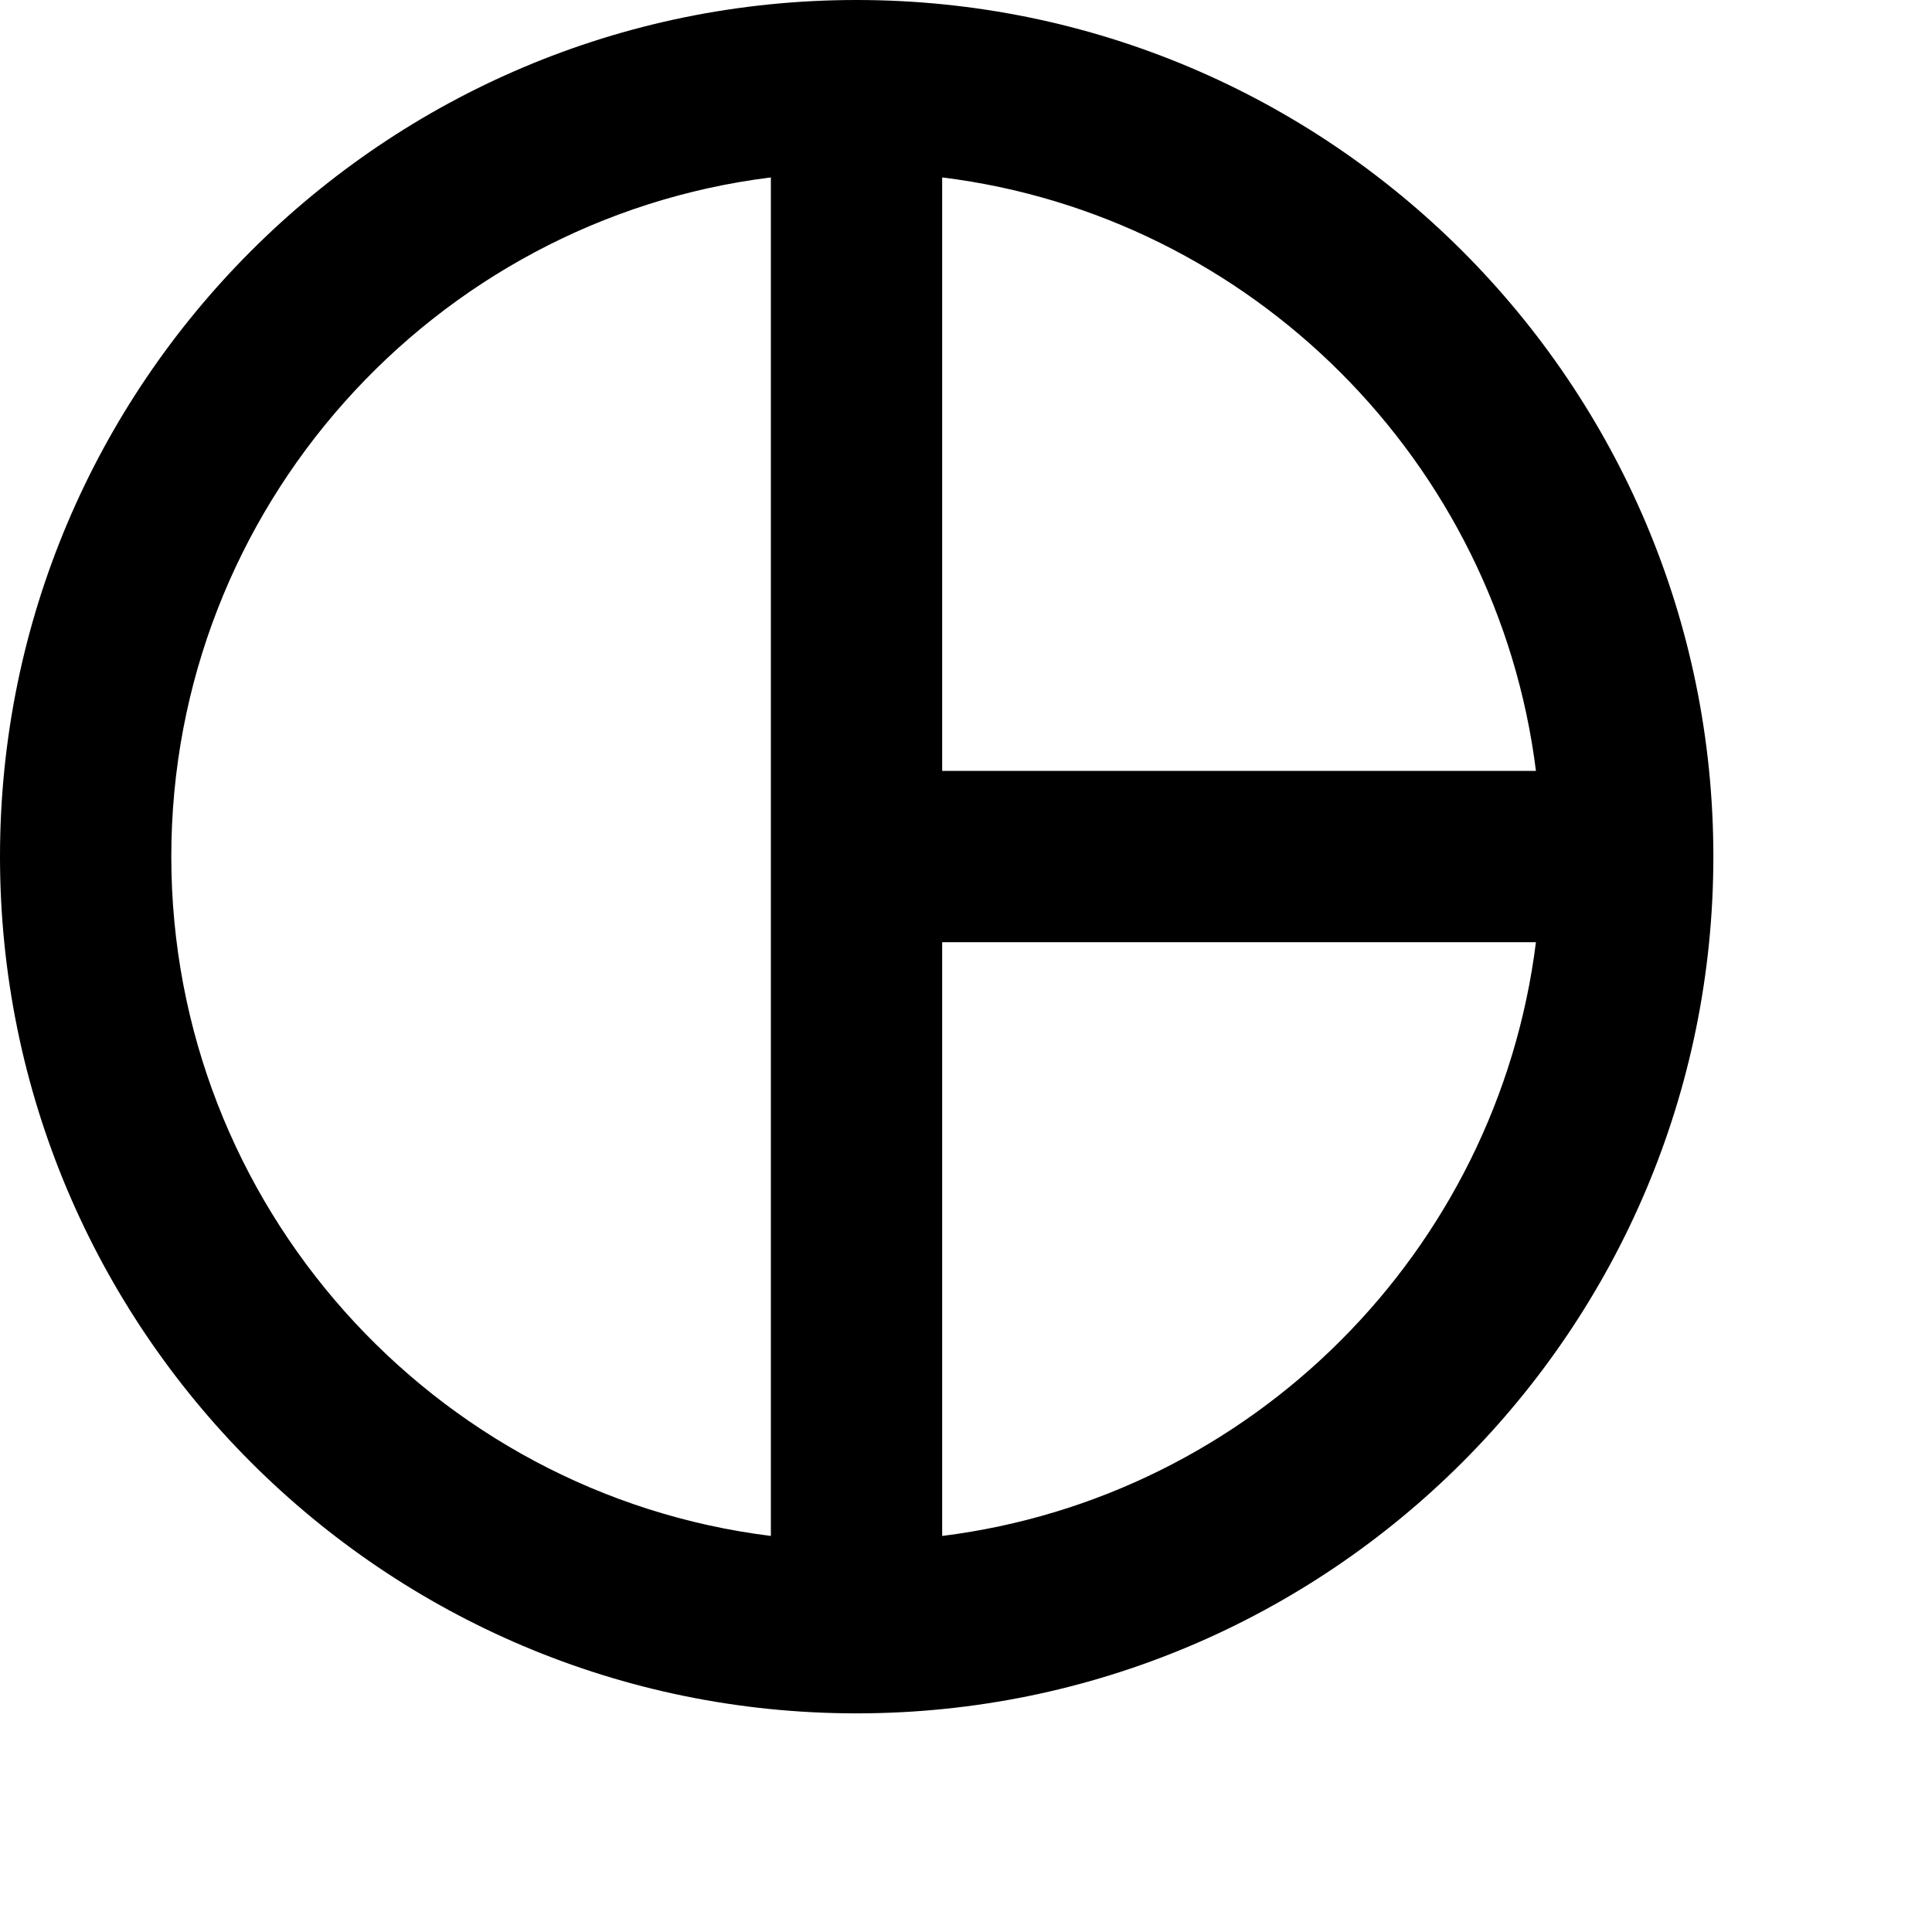 <?xml version="1.0" encoding="utf-8"?>
<svg xmlns="http://www.w3.org/2000/svg" fill="none" height="100%" overflow="visible" preserveAspectRatio="none" style="display: block;" viewBox="0 0 6 6" width="100%">
<path d="M2.66 0C1.192 0 0 1.192 0 2.66C0 4.129 1.192 5.321 2.66 5.321C4.129 5.321 5.321 4.129 5.321 2.66C5.321 1.192 4.129 0 2.66 0ZM4.77 2.394H2.926V0.551C3.887 0.67 4.65 1.434 4.77 2.394ZM0.532 2.66C0.532 1.578 1.346 0.681 2.394 0.551V4.77C1.346 4.64 0.532 3.743 0.532 2.66ZM2.926 4.77V2.926H4.77C4.65 3.887 3.887 4.65 2.926 4.77Z" fill="black" id="Vector"/>
</svg>